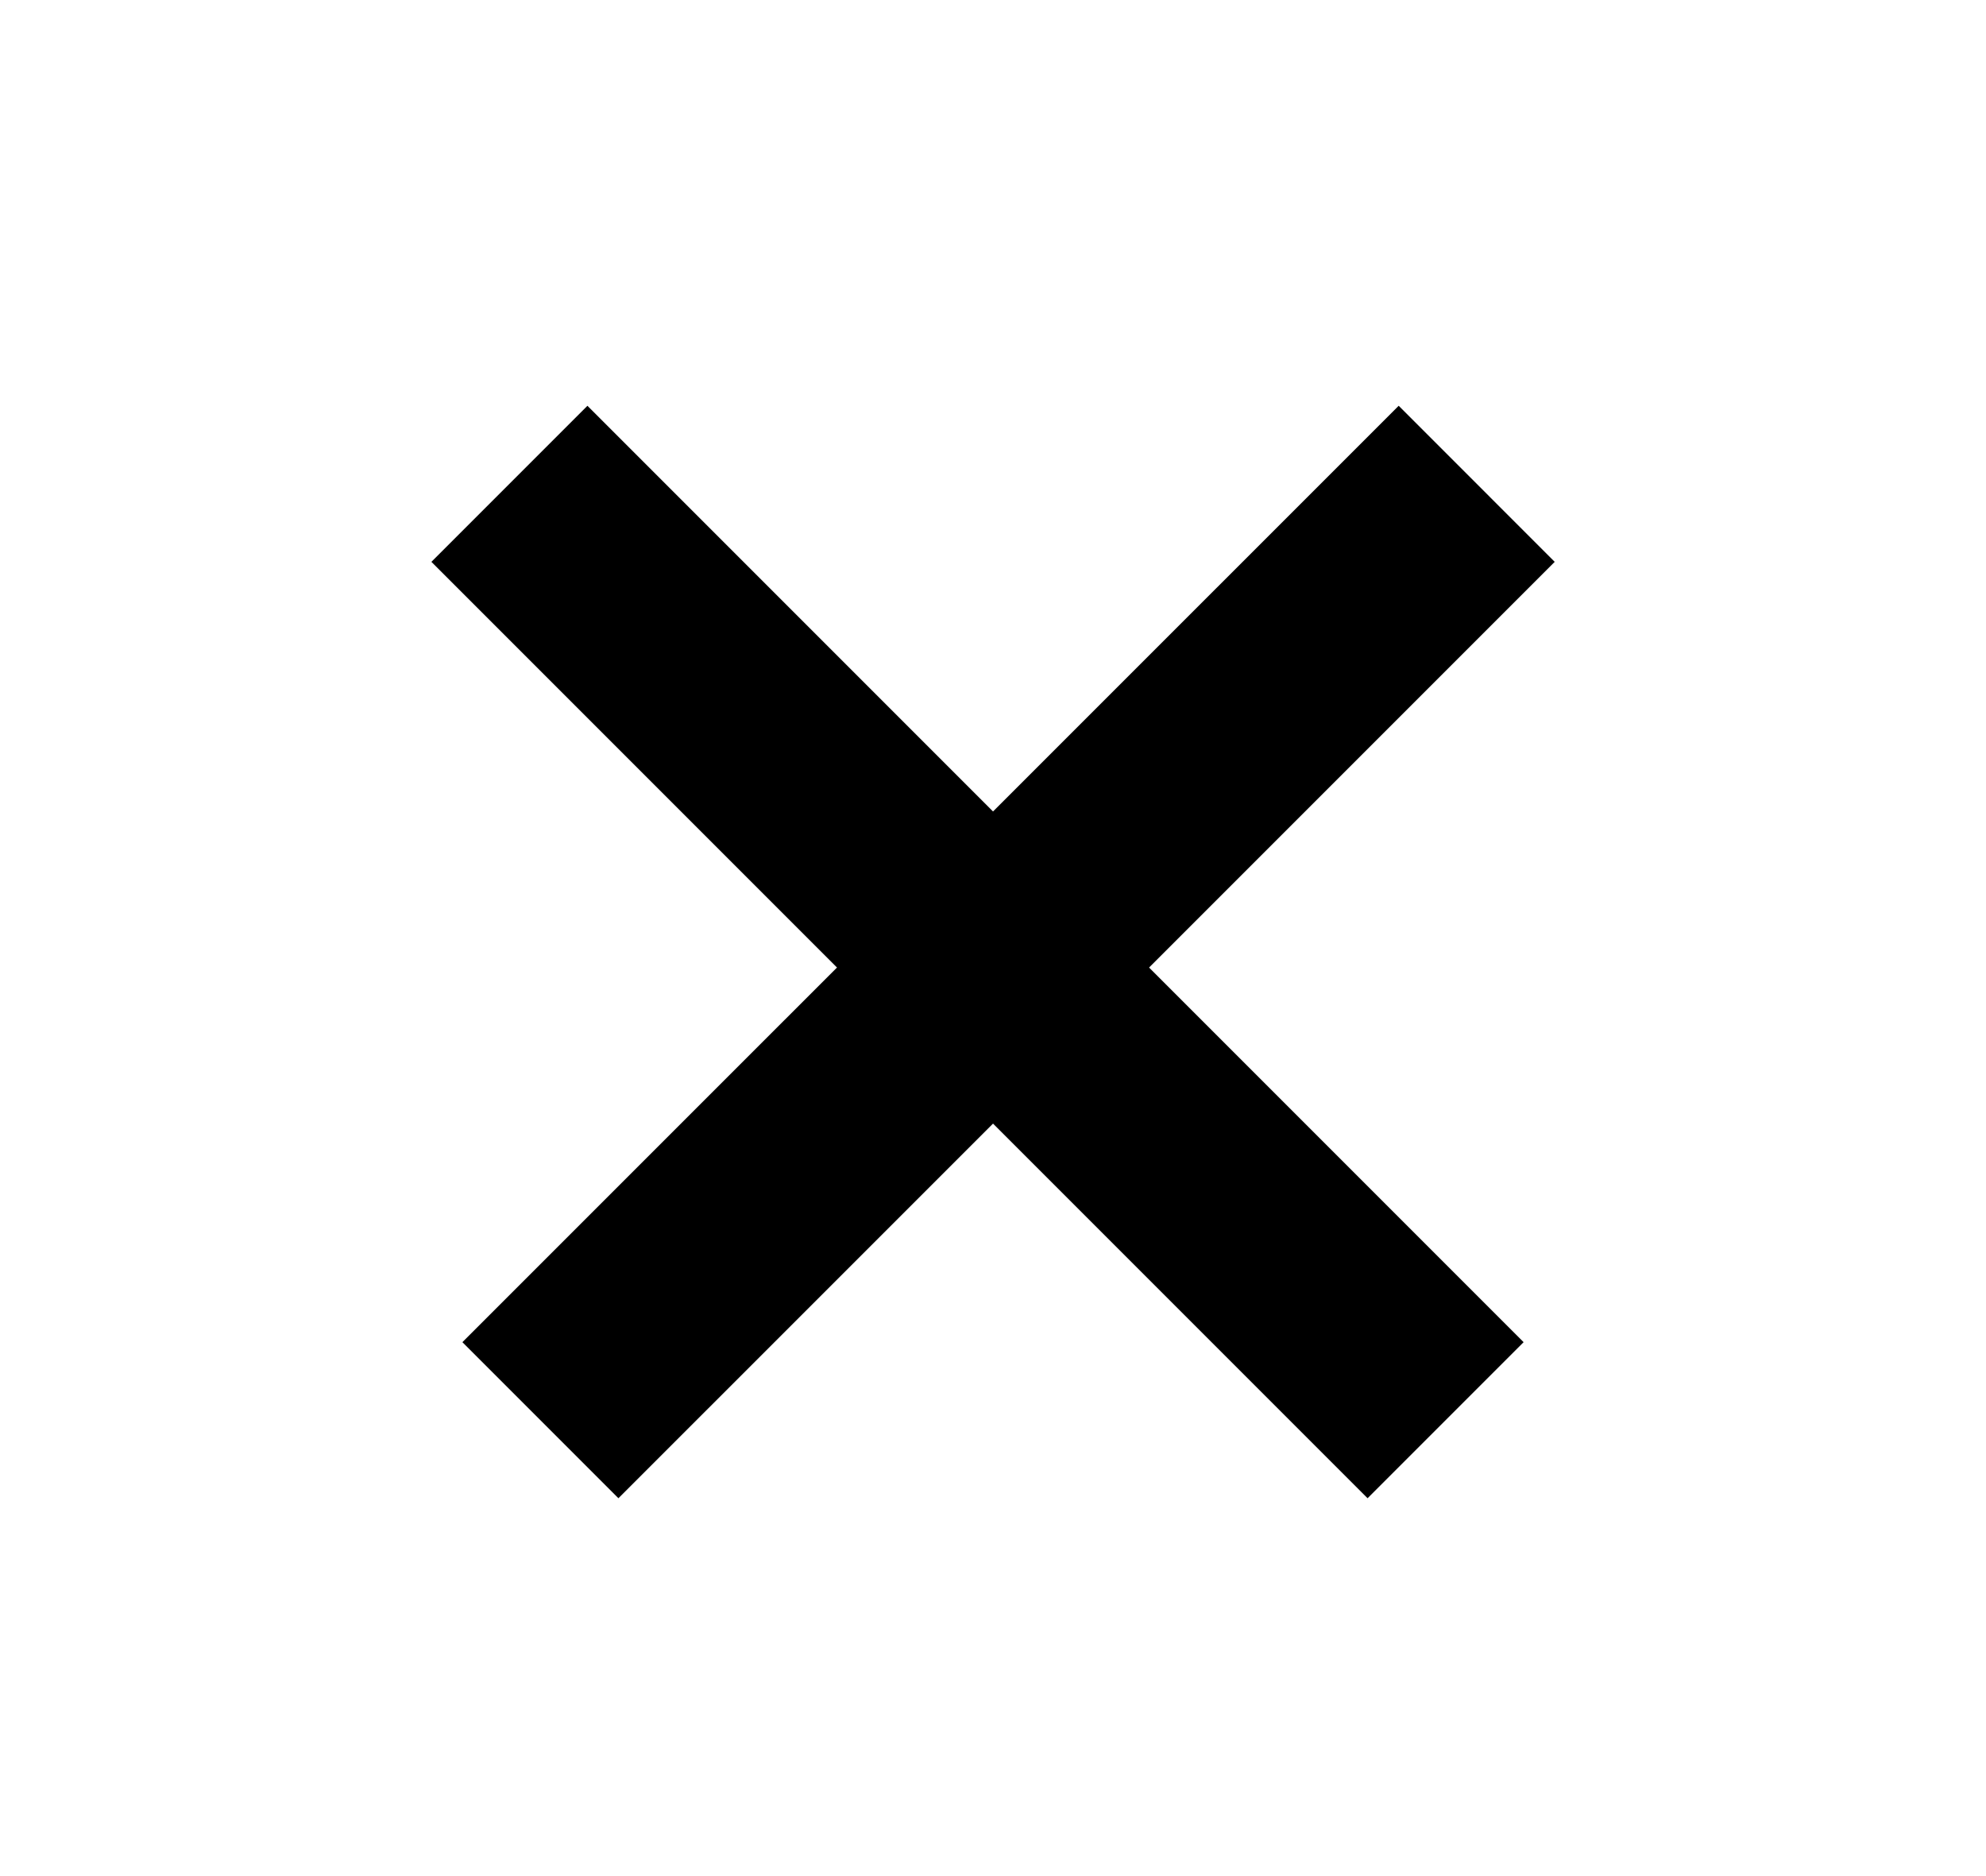 <svg width="18" height="17" viewBox="0 0 18 17" fill="none" xmlns="http://www.w3.org/2000/svg">
<line x1="4.617" y1="4.384" x2="13.102" y2="12.869" stroke="black" stroke-width="2"/>
<line x1="4.898" y1="12.869" x2="13.384" y2="4.384" stroke="black" stroke-width="2"/>
</svg>
